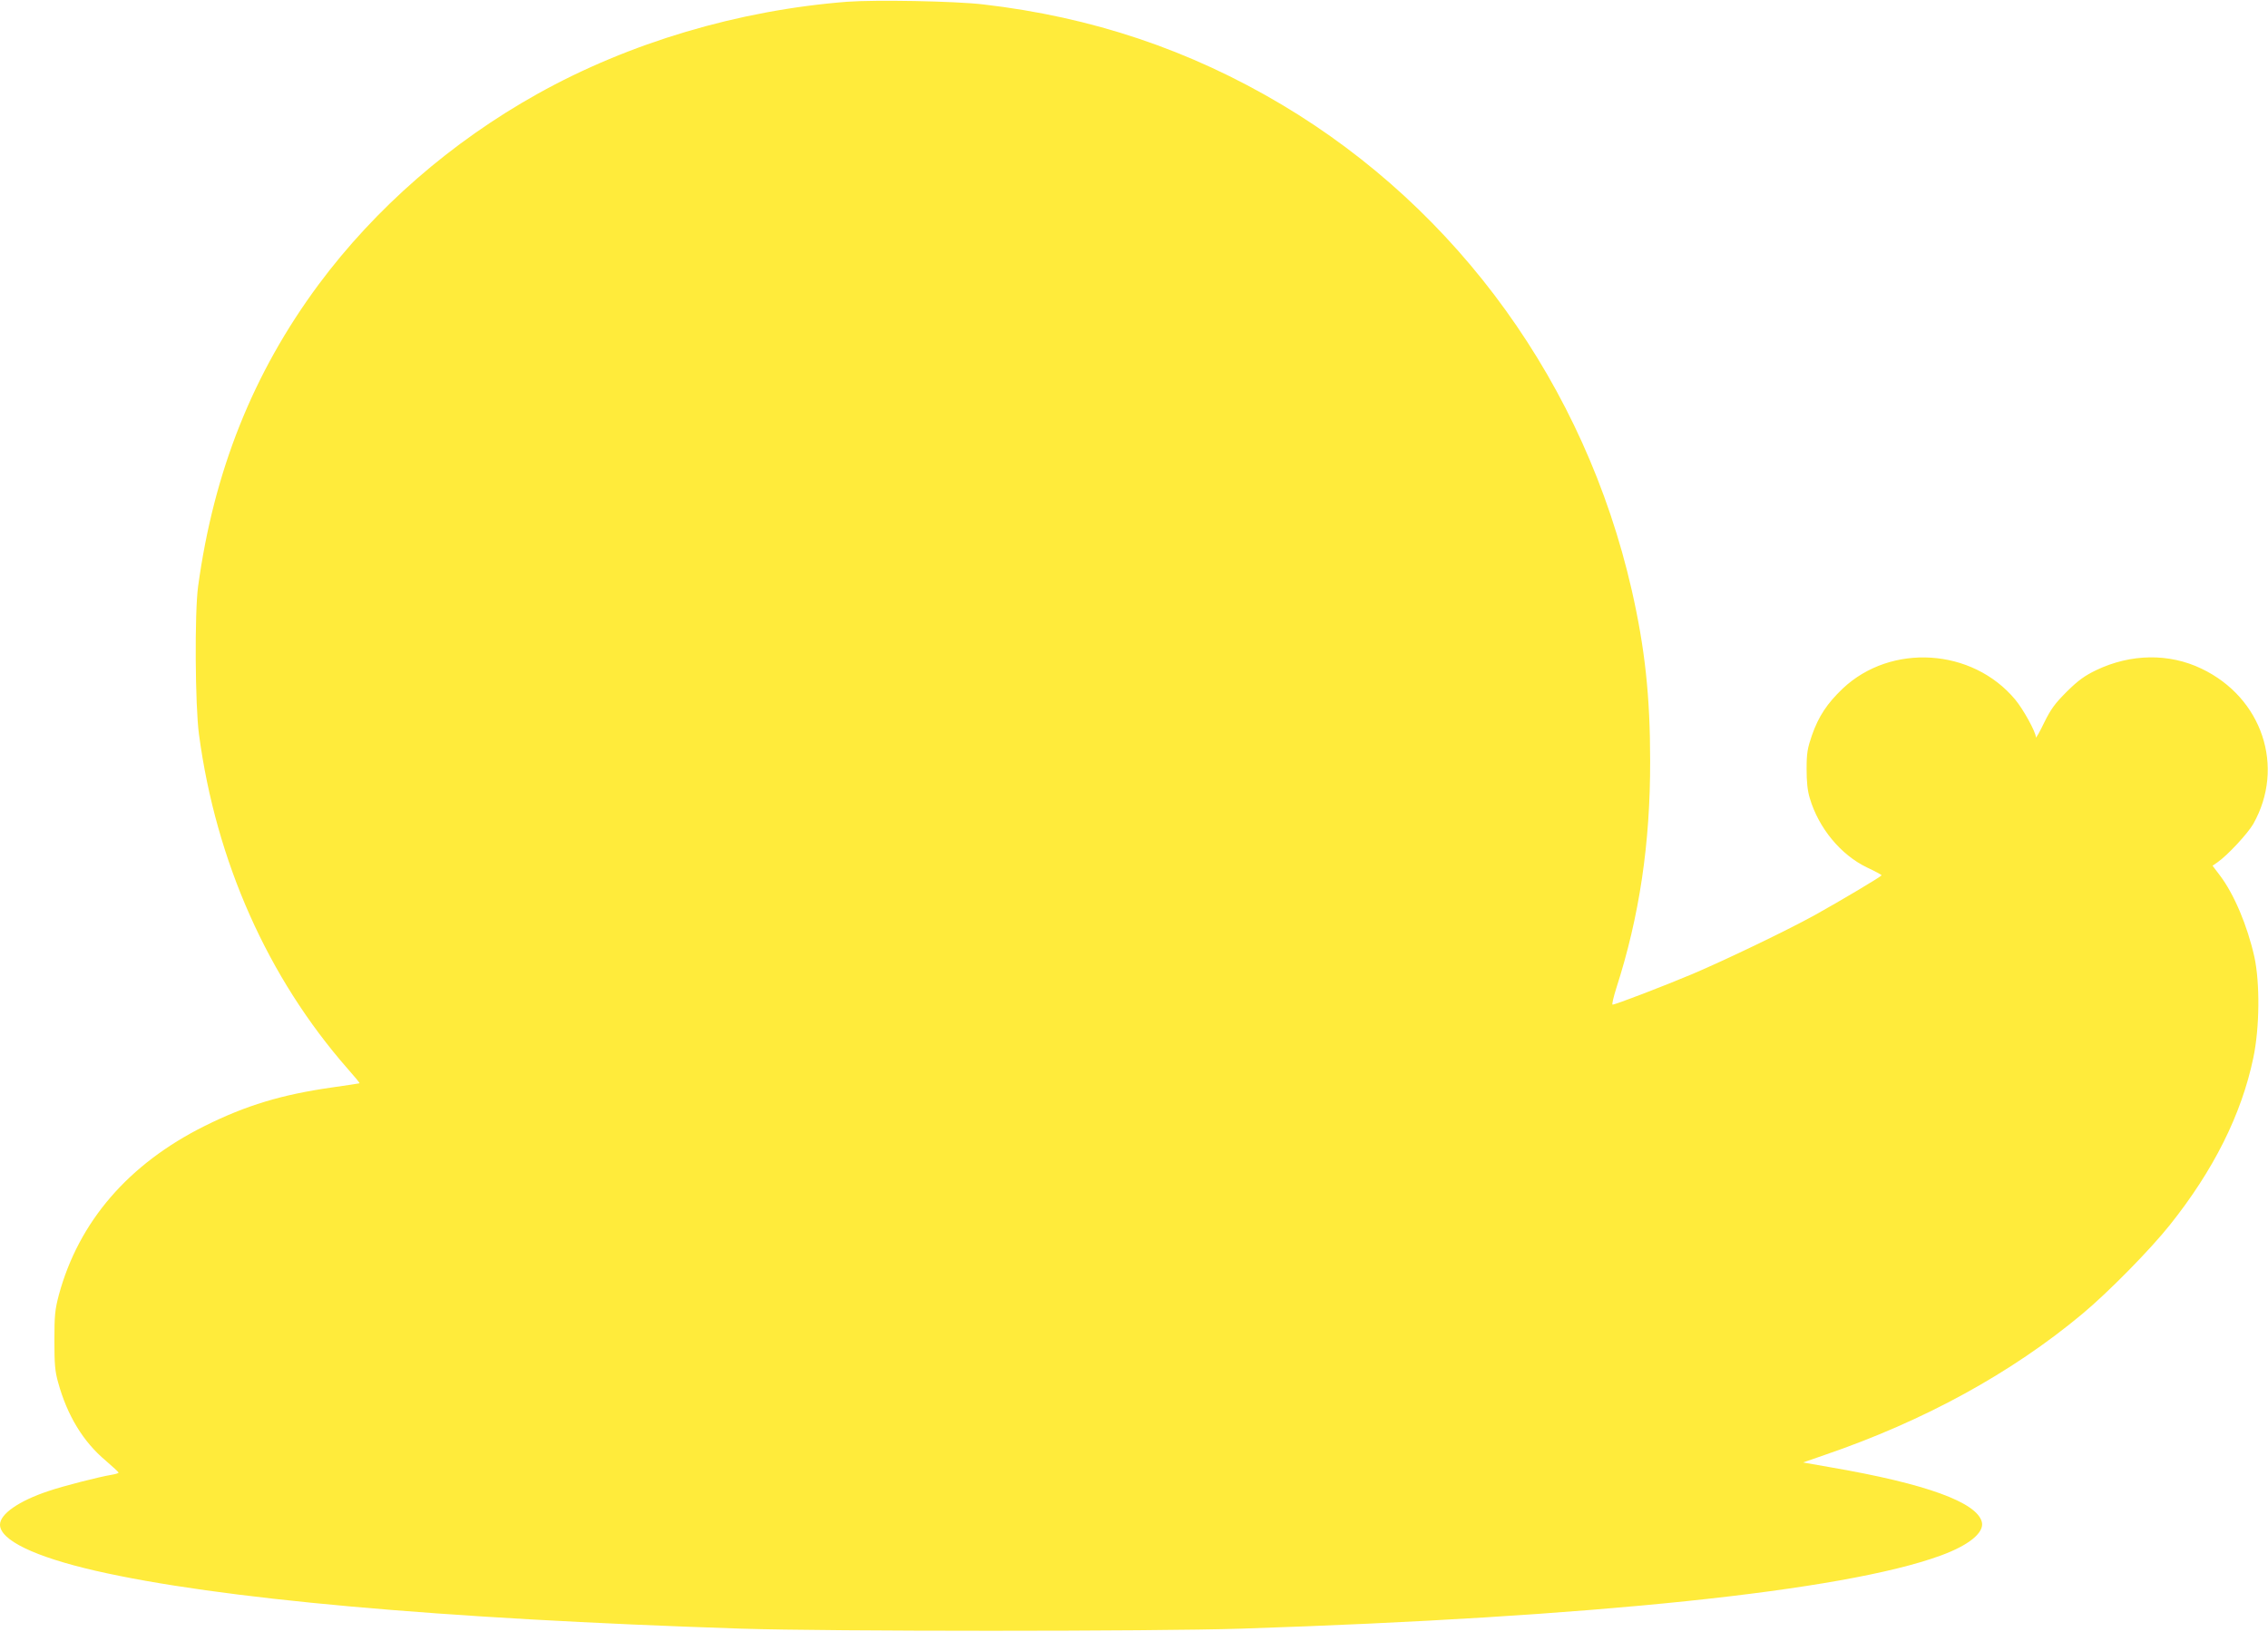 <?xml version="1.0" standalone="no"?>
<!DOCTYPE svg PUBLIC "-//W3C//DTD SVG 20010904//EN"
 "http://www.w3.org/TR/2001/REC-SVG-20010904/DTD/svg10.dtd">
<svg version="1.0" xmlns="http://www.w3.org/2000/svg"
 width="1280pt" height="921pt" viewBox="0 0 1280 921"
 preserveAspectRatio="xMidYMid meet">
<g transform="translate(0,921) scale(0.1,-0.1)"
fill="#ffeb3b" stroke="none">
<path d="M4780 9200 c-613 -48 -1229 -231 -1745 -519 -488 -272 -916 -645
-1237 -1077 -369 -498 -591 -1052 -680 -1704 -20 -147 -17 -671 5 -835 96
-717 389 -1374 840 -1888 38 -43 68 -79 66 -81 -2 -1 -74 -12 -159 -24 -279
-40 -480 -100 -715 -217 -430 -214 -711 -540 -823 -954 -22 -84 -25 -116 -25
-256 0 -132 3 -174 21 -237 51 -186 141 -335 269 -442 39 -34 72 -64 72 -67 1
-4 -18 -9 -41 -13 -67 -11 -272 -63 -356 -92 -165 -55 -272 -129 -272 -189 0
-87 195 -181 538 -260 693 -159 1941 -271 3647 -327 501 -16 2316 -16 2820 0
1988 65 3399 212 3946 412 160 58 249 130 234 190 -28 111 -315 216 -850 308
l-159 28 121 42 c564 193 1056 463 1457 798 145 121 381 361 491 499 247 309
405 624 472 944 36 170 38 424 6 571 -40 177 -114 353 -195 460 l-41 54 29 20
c57 40 170 162 201 216 181 321 51 712 -292 876 -183 88 -399 85 -594 -8 -66
-32 -101 -57 -166 -121 -68 -68 -90 -98 -129 -177 -25 -52 -46 -89 -46 -81 0
29 -71 158 -117 213 -242 290 -700 319 -973 62 -88 -84 -136 -156 -174 -264
-25 -73 -30 -100 -30 -190 0 -73 5 -123 18 -165 50 -169 175 -320 323 -391 45
-21 82 -41 82 -44 1 -6 -235 -146 -379 -226 -158 -87 -504 -253 -690 -332
-167 -70 -433 -172 -449 -172 -5 0 5 42 21 93 130 403 192 817 191 1282 0 364
-29 635 -104 965 -264 1155 -976 2144 -1974 2739 -521 310 -1072 495 -1685
566 -161 19 -609 27 -770 15z"/>
</g>
</svg>
